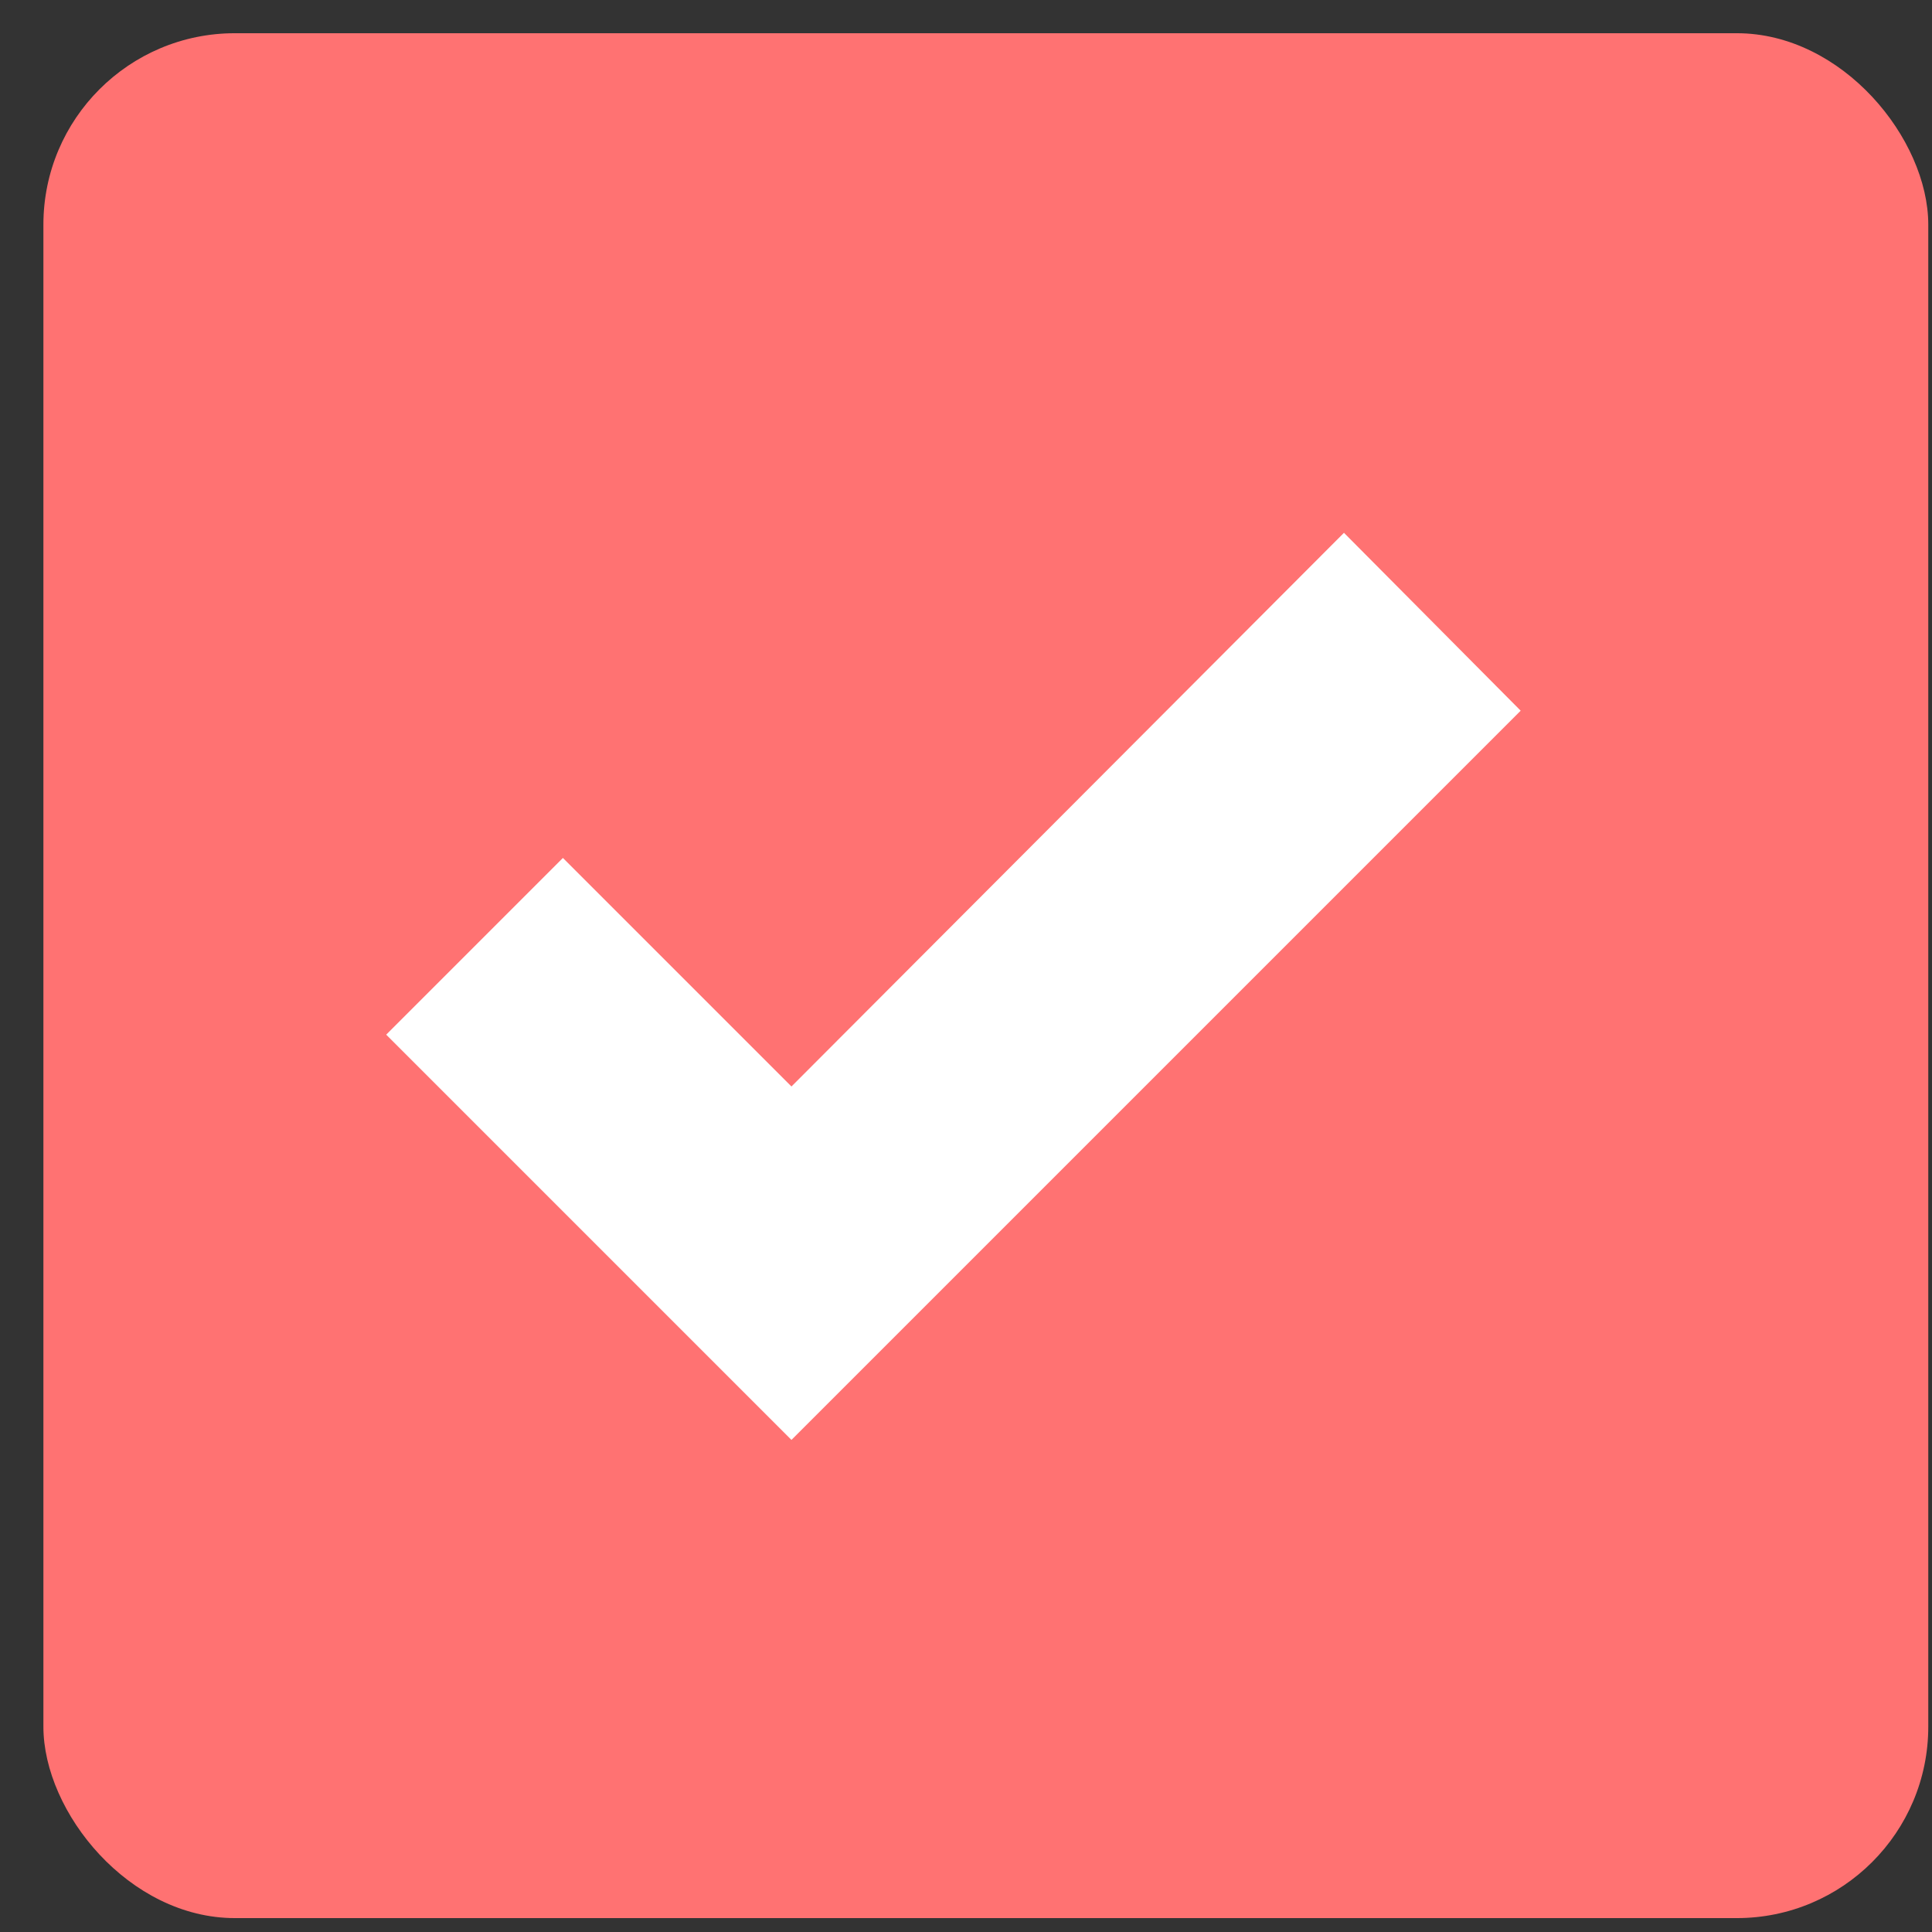 <svg width="41" height="41" viewBox="0 0 41 41" fill="none" xmlns="http://www.w3.org/2000/svg">
<rect x="0" y="0" width="41" height="41" fill="#333333" stroke="none"/>
<rect x="0.921" y="0.705" width="40" height="40" rx="4.063" fill="#FF7272"/>
<path d="M32.271 15.082L28.521 11.307L16.796 23.057L11.946 18.207L8.196 21.957L13.046 26.807L16.796 30.557L20.546 26.807L32.271 15.082Z" fill="white"/>
</svg>
